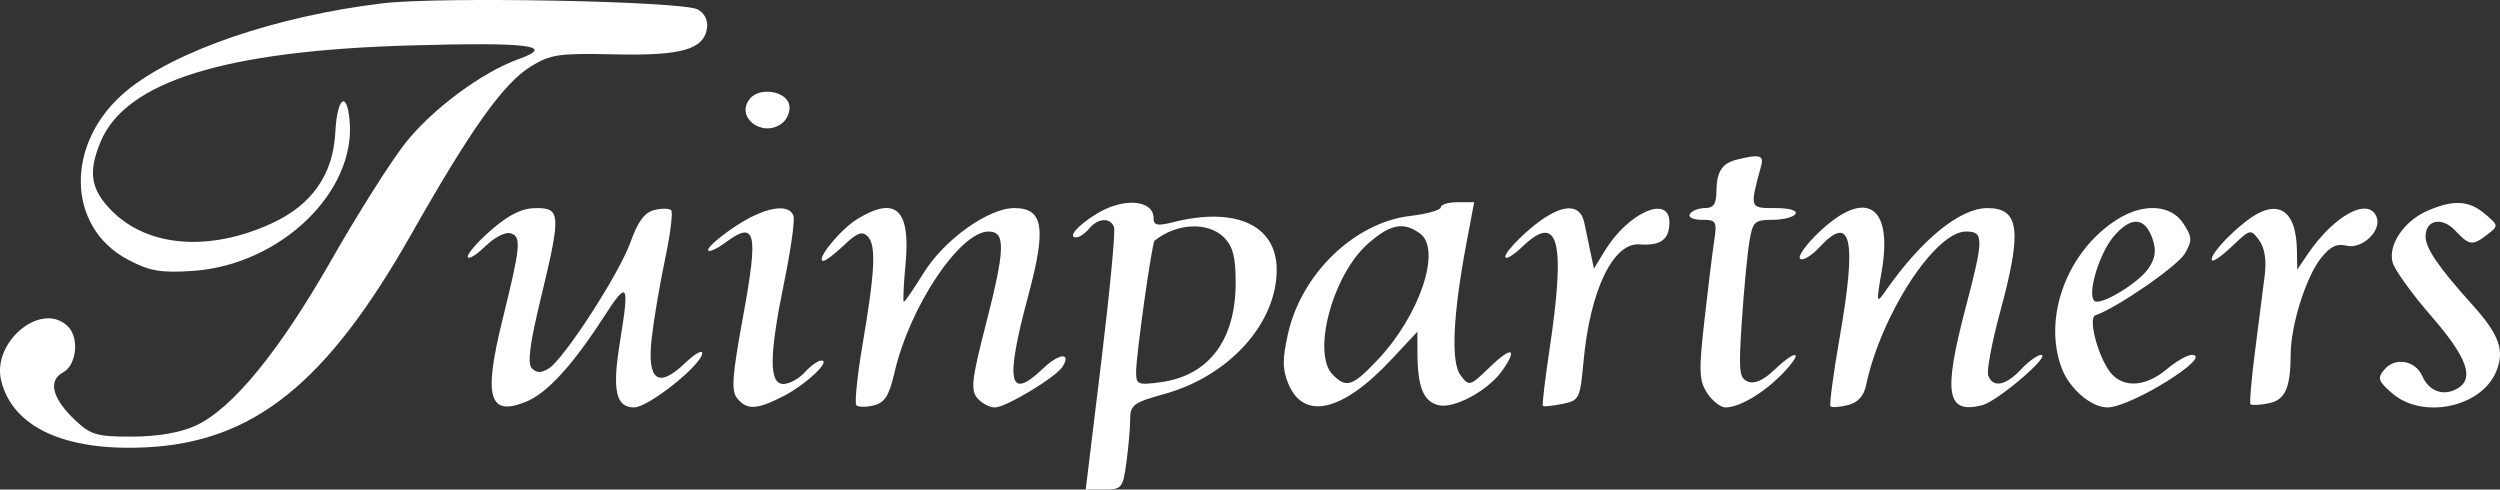 <svg width="286" height="56" viewBox="0 0 286 56" fill="none" xmlns="http://www.w3.org/2000/svg">
<rect x="0" y="0" width="286" height="56" fill="#333333" stroke="none"/>
<path fill-rule="evenodd" clip-rule="evenodd" d="M43.792 0.377C31.63 1.831 19.966 5.823 14.436 10.425C7.415 16.267 7.534 25.976 14.672 29.723C17.135 31.016 18.382 31.232 21.999 30.996C32.045 30.339 40.774 21.97 39.992 13.745C39.661 10.262 38.559 11.206 38.36 15.144C38.116 19.969 35.676 23.451 31.054 25.567C23.955 28.818 16.943 28.273 12.819 24.148C10.373 21.701 10.047 19.719 11.514 16.207C14.391 9.321 25.705 5.803 46.923 5.198C60.451 4.811 63.663 5.209 59.381 6.74C55.145 8.254 49.473 12.455 46.361 16.383C44.734 18.436 40.943 24.43 37.936 29.702C31.936 40.226 26.544 46.803 22.358 48.705C20.608 49.499 18.056 49.939 15.136 49.949C11.124 49.962 10.401 49.758 8.651 48.119C5.977 45.615 5.44 43.553 7.214 42.603C8.757 41.777 9.095 38.666 7.783 37.354C4.794 34.365 -0.986 39.082 0.145 43.588C1.474 48.886 7.421 51.621 16.649 51.179C29.006 50.589 37.369 43.877 47.07 26.764C53.89 14.733 57.584 9.546 60.706 7.616C62.975 6.214 63.914 6.076 70.271 6.219C77.971 6.392 80.528 5.666 80.882 3.21C81.01 2.32 80.598 1.499 79.812 1.078C78.043 0.131 50.358 -0.407 43.792 0.377ZM85.802 11.278C84.069 13.367 87.159 15.796 89.433 14.132C90.044 13.686 90.432 12.737 90.296 12.024C89.993 10.426 86.93 9.918 85.802 11.278ZM198.694 18.26C196.98 18.688 196.37 19.654 196.357 21.961C196.349 23.336 196.016 23.805 195.045 23.805C194.329 23.805 193.557 24.107 193.329 24.476C193.093 24.858 193.677 25.147 194.69 25.147C196.361 25.147 196.443 25.294 196.088 27.662C195.881 29.046 195.379 33.139 194.973 36.758C194.331 42.486 194.374 43.551 195.307 44.975C195.895 45.874 196.838 46.61 197.402 46.61C199.02 46.61 201.874 44.9 204.016 42.645C206.412 40.125 205.537 39.869 202.961 42.337C201.761 43.488 200.722 43.949 199.975 43.661C198.96 43.272 198.88 42.478 199.268 36.699C199.509 33.112 199.895 29.046 200.126 27.662C200.512 25.347 200.722 25.147 202.765 25.147C203.986 25.147 205.171 24.845 205.399 24.476C205.65 24.071 204.732 23.805 203.079 23.805C200.133 23.805 200.151 23.86 201.483 18.943C201.807 17.75 201.264 17.617 198.694 18.26ZM125.507 24.424C123.278 25.784 122.084 27.159 123.133 27.159C123.479 27.159 124.137 26.706 124.596 26.153C125.611 24.929 127.023 24.846 127.446 25.985C127.618 26.447 126.958 33.389 125.981 41.412L124.206 56H126.321C128.33 56 128.458 55.842 128.863 52.888C129.098 51.177 129.29 48.962 129.29 47.968C129.29 46.332 129.668 46.054 133.237 45.061C140.629 43.006 146.054 36.995 146.054 30.859C146.054 25.748 141.347 23.602 134.152 25.431C132.407 25.875 131.972 25.782 131.972 24.967C131.972 22.858 128.547 22.571 125.507 24.424ZM164.83 23.712C164.83 24.029 163.248 24.477 161.314 24.706C154.959 25.459 148.882 31.318 147.349 38.171C146.694 41.098 146.701 42.25 147.383 43.895C149.14 48.14 153.583 47.106 159.144 41.16L162.148 37.948L162.157 40.435C162.171 44.279 162.835 45.918 164.554 46.35C166.345 46.799 170.268 44.672 171.872 42.381C173.67 39.813 172.933 39.585 170.483 41.951C168.135 44.218 168.07 44.236 167.081 42.921C165.961 41.432 166.213 36.003 167.789 27.662L168.644 23.135H166.736C165.688 23.135 164.83 23.394 164.83 23.712ZM277.703 24.113C275.027 25.278 273.185 27.993 273.708 30.005C273.924 30.837 275.918 33.61 278.14 36.166C282.275 40.922 283.126 43.331 281.078 44.477C279.515 45.352 277.875 44.759 277.124 43.047C276.321 41.217 273.983 40.814 272.755 42.294C271.945 43.27 272.063 43.611 273.689 45.01C277.174 48.008 283.871 46.596 285.565 42.507C286.559 40.107 285.923 38.298 282.902 34.942C278.961 30.562 277.486 28.413 277.486 27.048C277.486 25.125 279.38 24.768 280.902 26.402C282.483 28.099 282.859 28.142 284.566 26.823C285.844 25.836 285.838 25.791 284.284 24.476C282.445 22.917 280.676 22.82 277.703 24.113ZM56.319 26.205C54.777 27.525 53.516 28.94 53.516 29.349C53.516 29.758 54.403 29.243 55.487 28.203C56.667 27.073 57.874 26.474 58.493 26.711C59.656 27.157 59.545 28.227 57.465 36.661C55.284 45.51 55.943 47.712 60.237 45.933C62.604 44.952 65.51 41.774 69.052 36.294C71.837 31.982 72.031 32.286 70.908 39.205C70.022 44.665 70.452 46.61 72.545 46.61C74.18 46.61 80.338 41.696 80.338 40.391C80.338 39.985 79.451 40.502 78.367 41.541C75.292 44.488 74.012 43.54 74.551 38.715C74.787 36.602 75.476 32.528 76.082 29.662C76.689 26.796 77.003 24.27 76.781 24.048C76.559 23.826 75.685 23.818 74.838 24.031C73.741 24.306 72.966 25.352 72.145 27.662C70.853 31.301 64.531 41.072 62.755 42.174C61.929 42.686 61.388 42.679 60.858 42.149C60.315 41.606 60.581 39.474 61.845 34.229C64.188 24.505 64.154 23.805 61.348 23.805C59.763 23.805 58.314 24.498 56.319 26.205ZM84.141 25.881C82.419 27.022 81.009 28.239 81.009 28.584C81.009 28.929 81.916 28.54 83.025 27.721C86.461 25.18 86.781 26.532 85.019 36.143C83.756 43.028 83.634 44.727 84.338 45.575C85.462 46.93 86.567 46.88 89.586 45.34C92.167 44.022 95.132 41.244 93.958 41.244C93.589 41.244 92.741 41.848 92.073 42.586C91.406 43.323 90.303 43.927 89.623 43.927C87.949 43.927 87.982 40.667 89.742 32.116C90.487 28.49 90.95 25.136 90.769 24.664C90.207 23.201 87.414 23.713 84.141 25.881ZM98.08 25.055C96.118 26.252 93.209 29.842 94.201 29.842C94.465 29.842 95.531 29.029 96.568 28.036C98.031 26.633 98.632 26.409 99.256 27.032C100.249 28.026 100.112 30.98 98.678 39.408C98.066 43.009 97.749 46.138 97.974 46.363C98.198 46.587 99.096 46.592 99.97 46.373C101.227 46.057 101.722 45.263 102.344 42.57C104.077 35.062 109.807 26.488 113.092 26.488C115.072 26.488 115.006 28.472 112.731 37.312C111.179 43.344 111.034 44.614 111.793 45.528C112.286 46.123 113.198 46.61 113.818 46.61C115.079 46.61 120.816 43.148 121.566 41.936C122.582 40.29 121.145 40.417 119.355 42.132C115.384 45.937 114.951 43.801 117.655 33.737C119.723 26.04 119.356 23.805 116.024 23.805C113.083 23.805 108.038 27.41 105.689 31.188C104.545 33.03 103.513 34.537 103.398 34.537C103.283 34.537 103.37 32.583 103.594 30.193C104.177 23.942 102.487 22.367 98.08 25.055ZM175.009 26.205C173.468 27.525 172.206 28.94 172.206 29.349C172.206 29.758 173.093 29.243 174.178 28.203C178.28 24.273 179.137 27.504 177.277 39.893C176.751 43.392 176.404 46.337 176.504 46.437C176.604 46.538 177.599 46.437 178.715 46.214C180.677 45.821 180.757 45.66 181.164 41.275C181.914 33.205 184.545 27.727 187.561 27.956C189.973 28.14 190.982 27.398 190.982 25.443C190.982 22.221 186.249 24.314 183.571 28.719L182.346 30.734L181.97 28.947C181.763 27.963 181.437 26.404 181.246 25.482C180.741 23.048 178.377 23.323 175.009 26.205ZM208.227 26.437C206.676 27.883 205.643 29.303 205.93 29.59C206.218 29.878 207.223 29.281 208.166 28.264C211.775 24.372 212.434 27.308 210.472 38.526C209.733 42.749 209.256 46.331 209.412 46.487C209.568 46.644 210.46 46.579 211.393 46.345C212.538 46.057 213.216 45.322 213.476 44.085C215.174 36.02 221.366 26.488 224.908 26.488C226.965 26.488 226.961 27.236 224.859 35.243C222.281 45.059 222.678 47.384 226.759 46.359C228.484 45.926 234.678 40.645 233.512 40.601C233.116 40.586 232.083 41.328 231.216 42.25C229.454 44.127 228.005 44.405 227.455 42.973C227.254 42.447 227.867 39.162 228.817 35.671C231.35 26.374 231.035 23.805 227.361 23.805C224.226 23.805 219.811 27.399 215.7 33.296C214.655 34.797 214.634 34.684 215.276 30.951C216.552 23.518 213.471 21.544 208.227 26.437ZM242.281 25.06C236.514 28.643 233.644 36.288 235.869 42.142C236.761 44.488 239.242 46.61 241.092 46.61C243.763 46.61 253.32 40.665 250.759 40.598C250.26 40.584 248.954 41.328 247.858 42.25C245.591 44.158 243.192 44.407 241.676 42.891C240.197 41.411 238.762 36.381 239.727 36.059C242.14 35.255 249.136 30.425 249.953 29C250.81 27.504 250.789 27.116 249.769 25.559C248.363 23.414 245.264 23.207 242.281 25.06ZM256.956 25.308C254.666 27.089 252.674 29.39 253.075 29.793C253.231 29.951 254.284 29.196 255.414 28.116C257.427 26.192 257.488 26.18 258.442 27.48C259.079 28.347 259.301 29.741 259.084 31.504C258.901 32.988 258.407 36.859 257.985 40.108C257.564 43.356 257.328 46.121 257.462 46.252C257.594 46.384 258.506 46.337 259.487 46.148C261.423 45.777 262.038 44.428 262.053 40.528C262.066 37.211 263.789 31.727 265.503 29.548C266.551 28.214 267.332 27.829 268.427 28.104C270.209 28.552 272.488 26.4 271.888 24.836C270.978 22.465 266.986 24.64 263.933 29.171L262.803 30.848L262.768 28.624C262.693 23.863 260.458 22.587 256.956 25.308ZM246.234 27.281C246.698 28.602 246.592 29.478 245.828 30.645C244.699 32.368 240.233 35.059 239.582 34.408C238.771 33.598 240.143 29.025 241.78 27.079C243.76 24.726 245.361 24.799 246.234 27.281ZM140.019 27.159C141.05 28.19 141.36 29.394 141.359 32.357C141.357 38.922 138.28 42.987 132.752 43.729C130.151 44.078 129.961 43.995 129.973 42.507C129.99 40.482 131.778 27.786 132.081 27.541C134.585 25.512 138.198 25.338 140.019 27.159ZM162.457 26.722C164.959 28.552 162.399 36.126 157.559 41.214C154.714 44.205 154.029 44.429 152.472 42.873C150.035 40.435 152.457 31.425 156.504 27.87C159.059 25.627 160.563 25.336 162.457 26.722Z" fill="white"/>
</svg>
